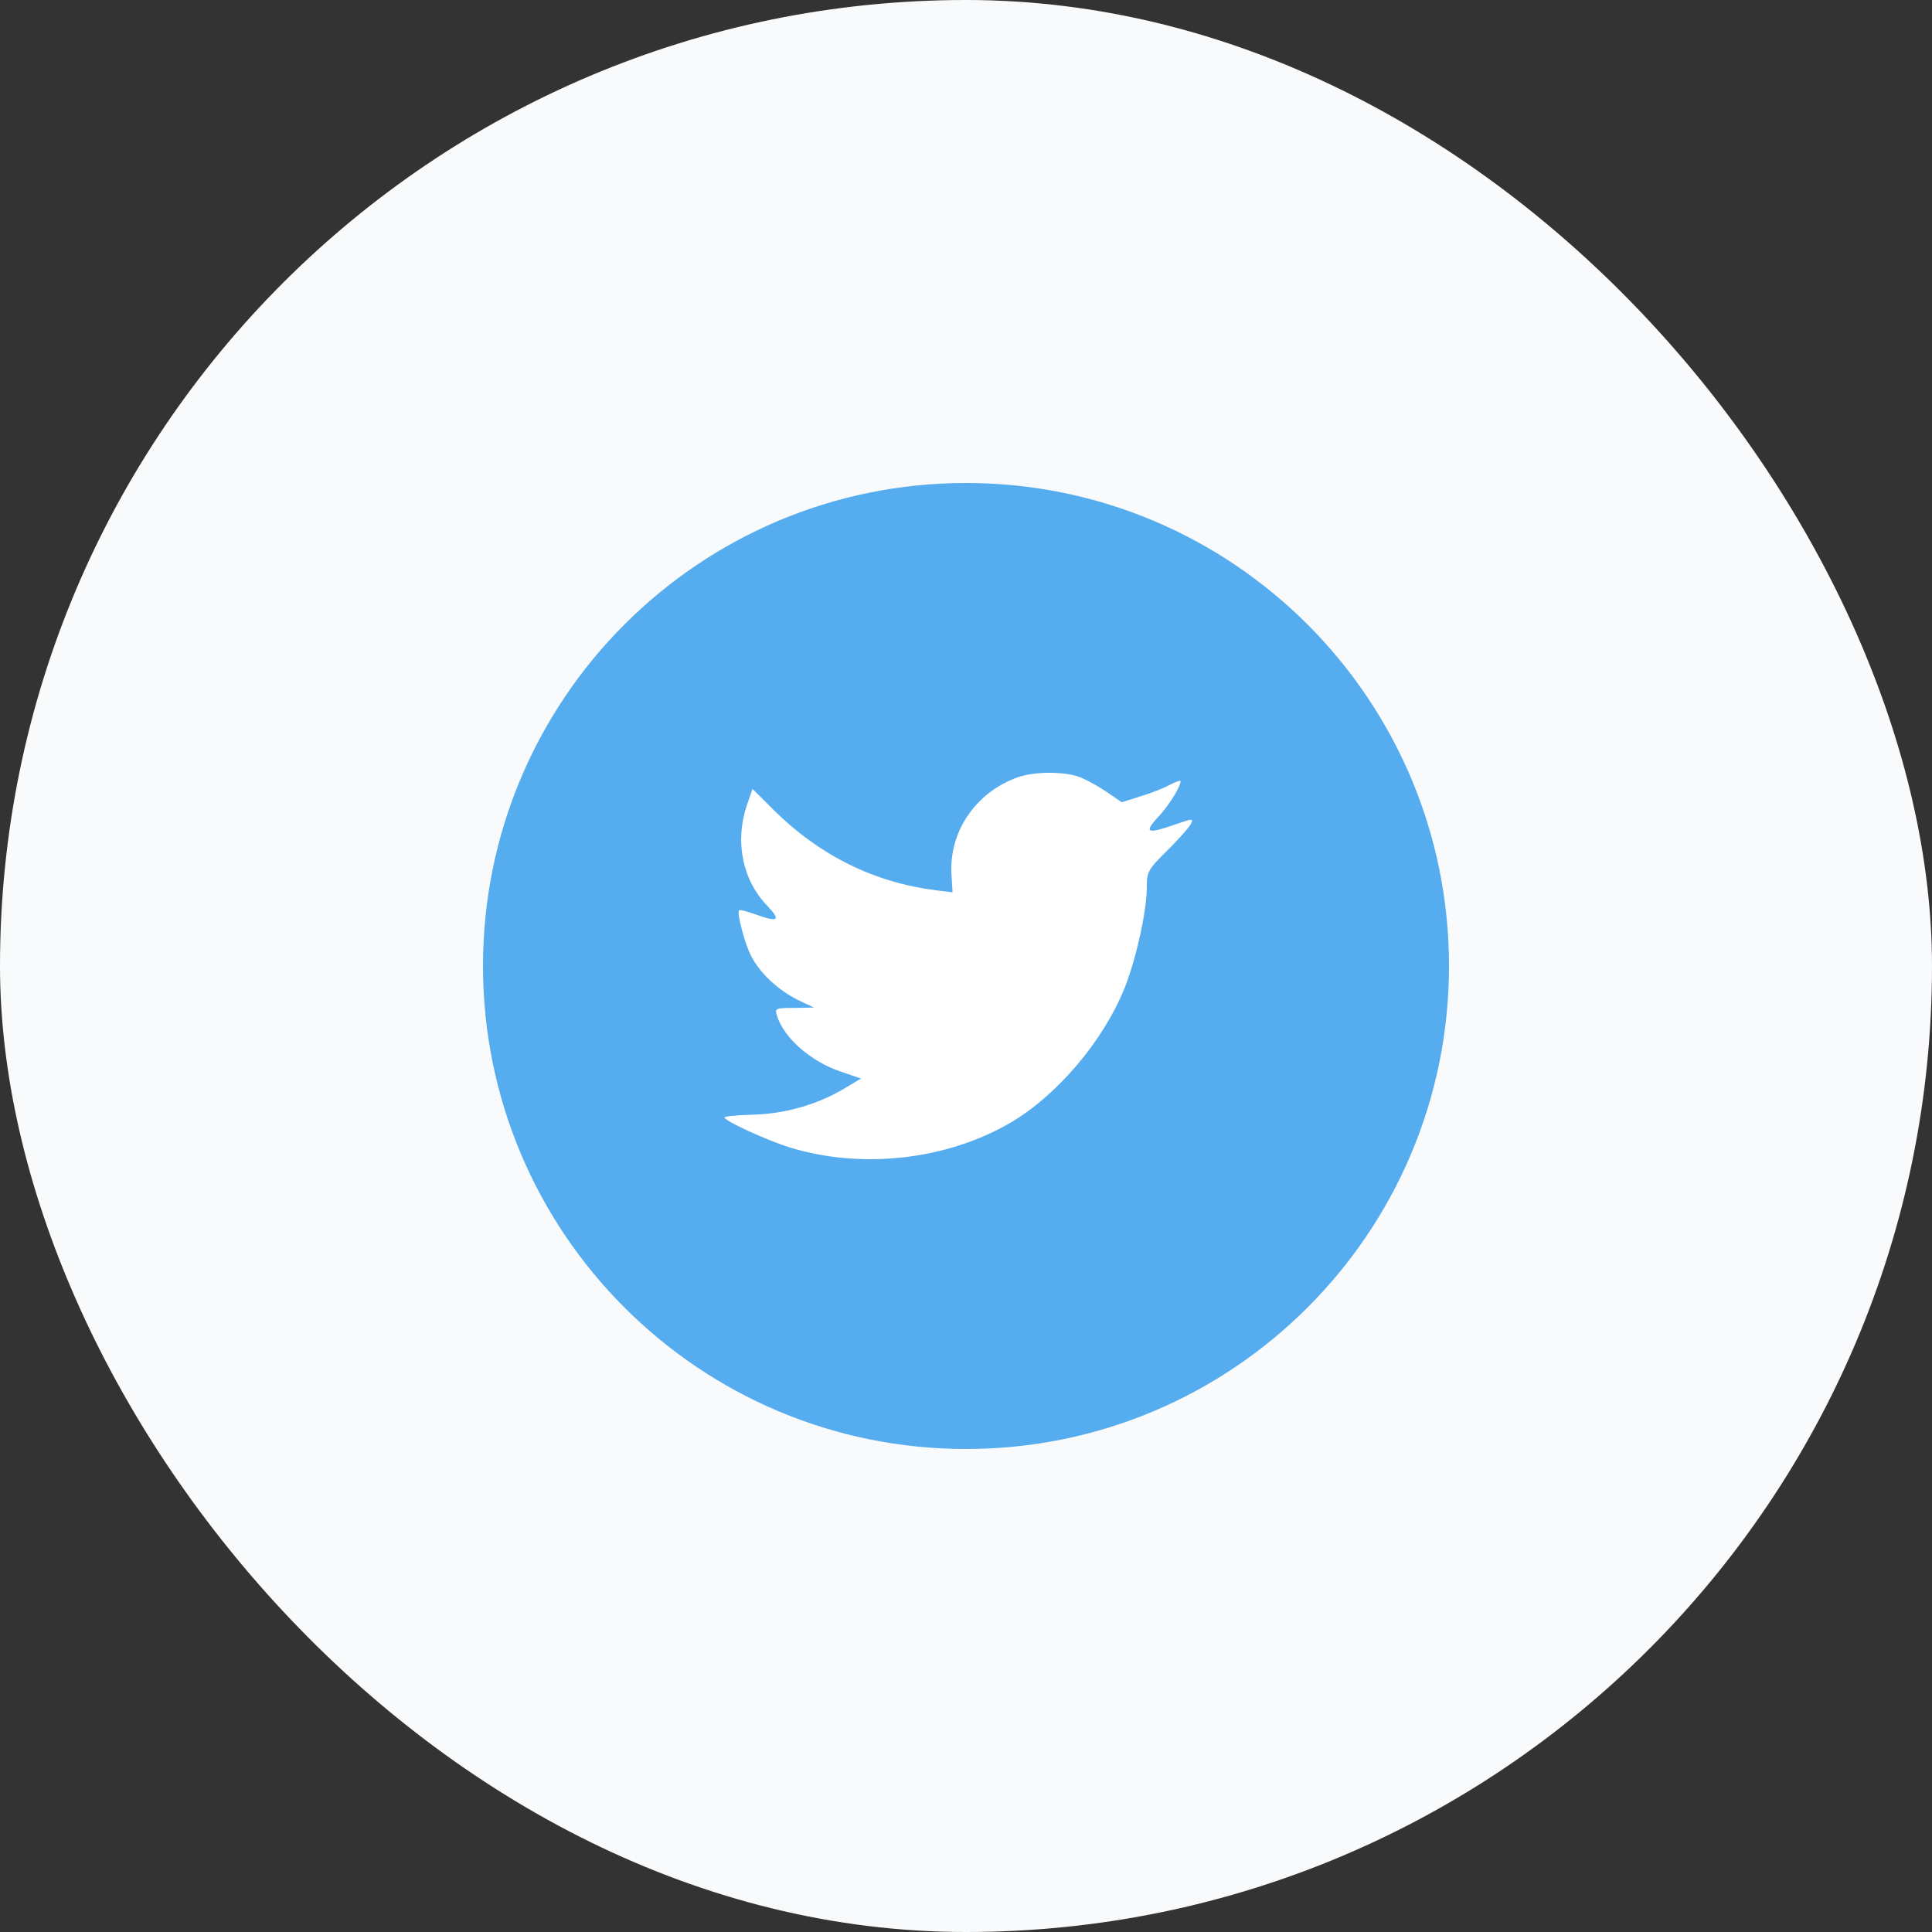 <svg width="96" height="96" viewBox="0 0 96 96" fill="none" xmlns="http://www.w3.org/2000/svg">
<rect x="0" y="0" width="96" height="96" fill="#333333" stroke="none"/>
<rect width="96" height="96" rx="48" fill="#F9FAFB"/>
<path fill-rule="evenodd" clip-rule="evenodd" d="M24 48C24 34.745 34.745 24 48 24C61.255 24 72 34.745 72 48C72 61.255 61.255 72 48 72C34.745 72 24 61.255 24 48Z" fill="#55ACEE"/>
<path fill-rule="evenodd" clip-rule="evenodd" d="M47.281 43.508L47.332 44.338L46.492 44.236C43.437 43.846 40.768 42.525 38.501 40.304L37.393 39.203L37.108 40.016C36.504 41.83 36.89 43.745 38.149 45.033C38.82 45.745 38.669 45.846 37.511 45.423C37.108 45.287 36.755 45.185 36.722 45.236C36.604 45.355 37.007 46.897 37.326 47.507C37.763 48.355 38.652 49.185 39.626 49.677L40.449 50.066L39.475 50.083C38.535 50.083 38.501 50.1 38.602 50.456C38.938 51.558 40.264 52.727 41.741 53.236L42.782 53.592L41.876 54.134C40.533 54.914 38.955 55.354 37.377 55.388C36.621 55.405 36 55.473 36 55.524C36 55.693 38.048 56.642 39.24 57.015C42.816 58.117 47.063 57.642 50.253 55.761C52.519 54.422 54.785 51.761 55.843 49.185C56.414 47.812 56.984 45.304 56.984 44.101C56.984 43.321 57.035 43.219 57.975 42.287C58.529 41.745 59.049 41.152 59.15 40.982C59.318 40.66 59.301 40.66 58.445 40.948C57.018 41.457 56.816 41.389 57.522 40.626C58.042 40.084 58.663 39.101 58.663 38.813C58.663 38.762 58.411 38.847 58.126 38.999C57.824 39.169 57.152 39.423 56.649 39.576L55.742 39.864L54.919 39.304C54.466 38.999 53.828 38.66 53.493 38.559C52.636 38.321 51.327 38.355 50.555 38.627C48.456 39.389 47.13 41.355 47.281 43.508Z" fill="white"/>
</svg>
